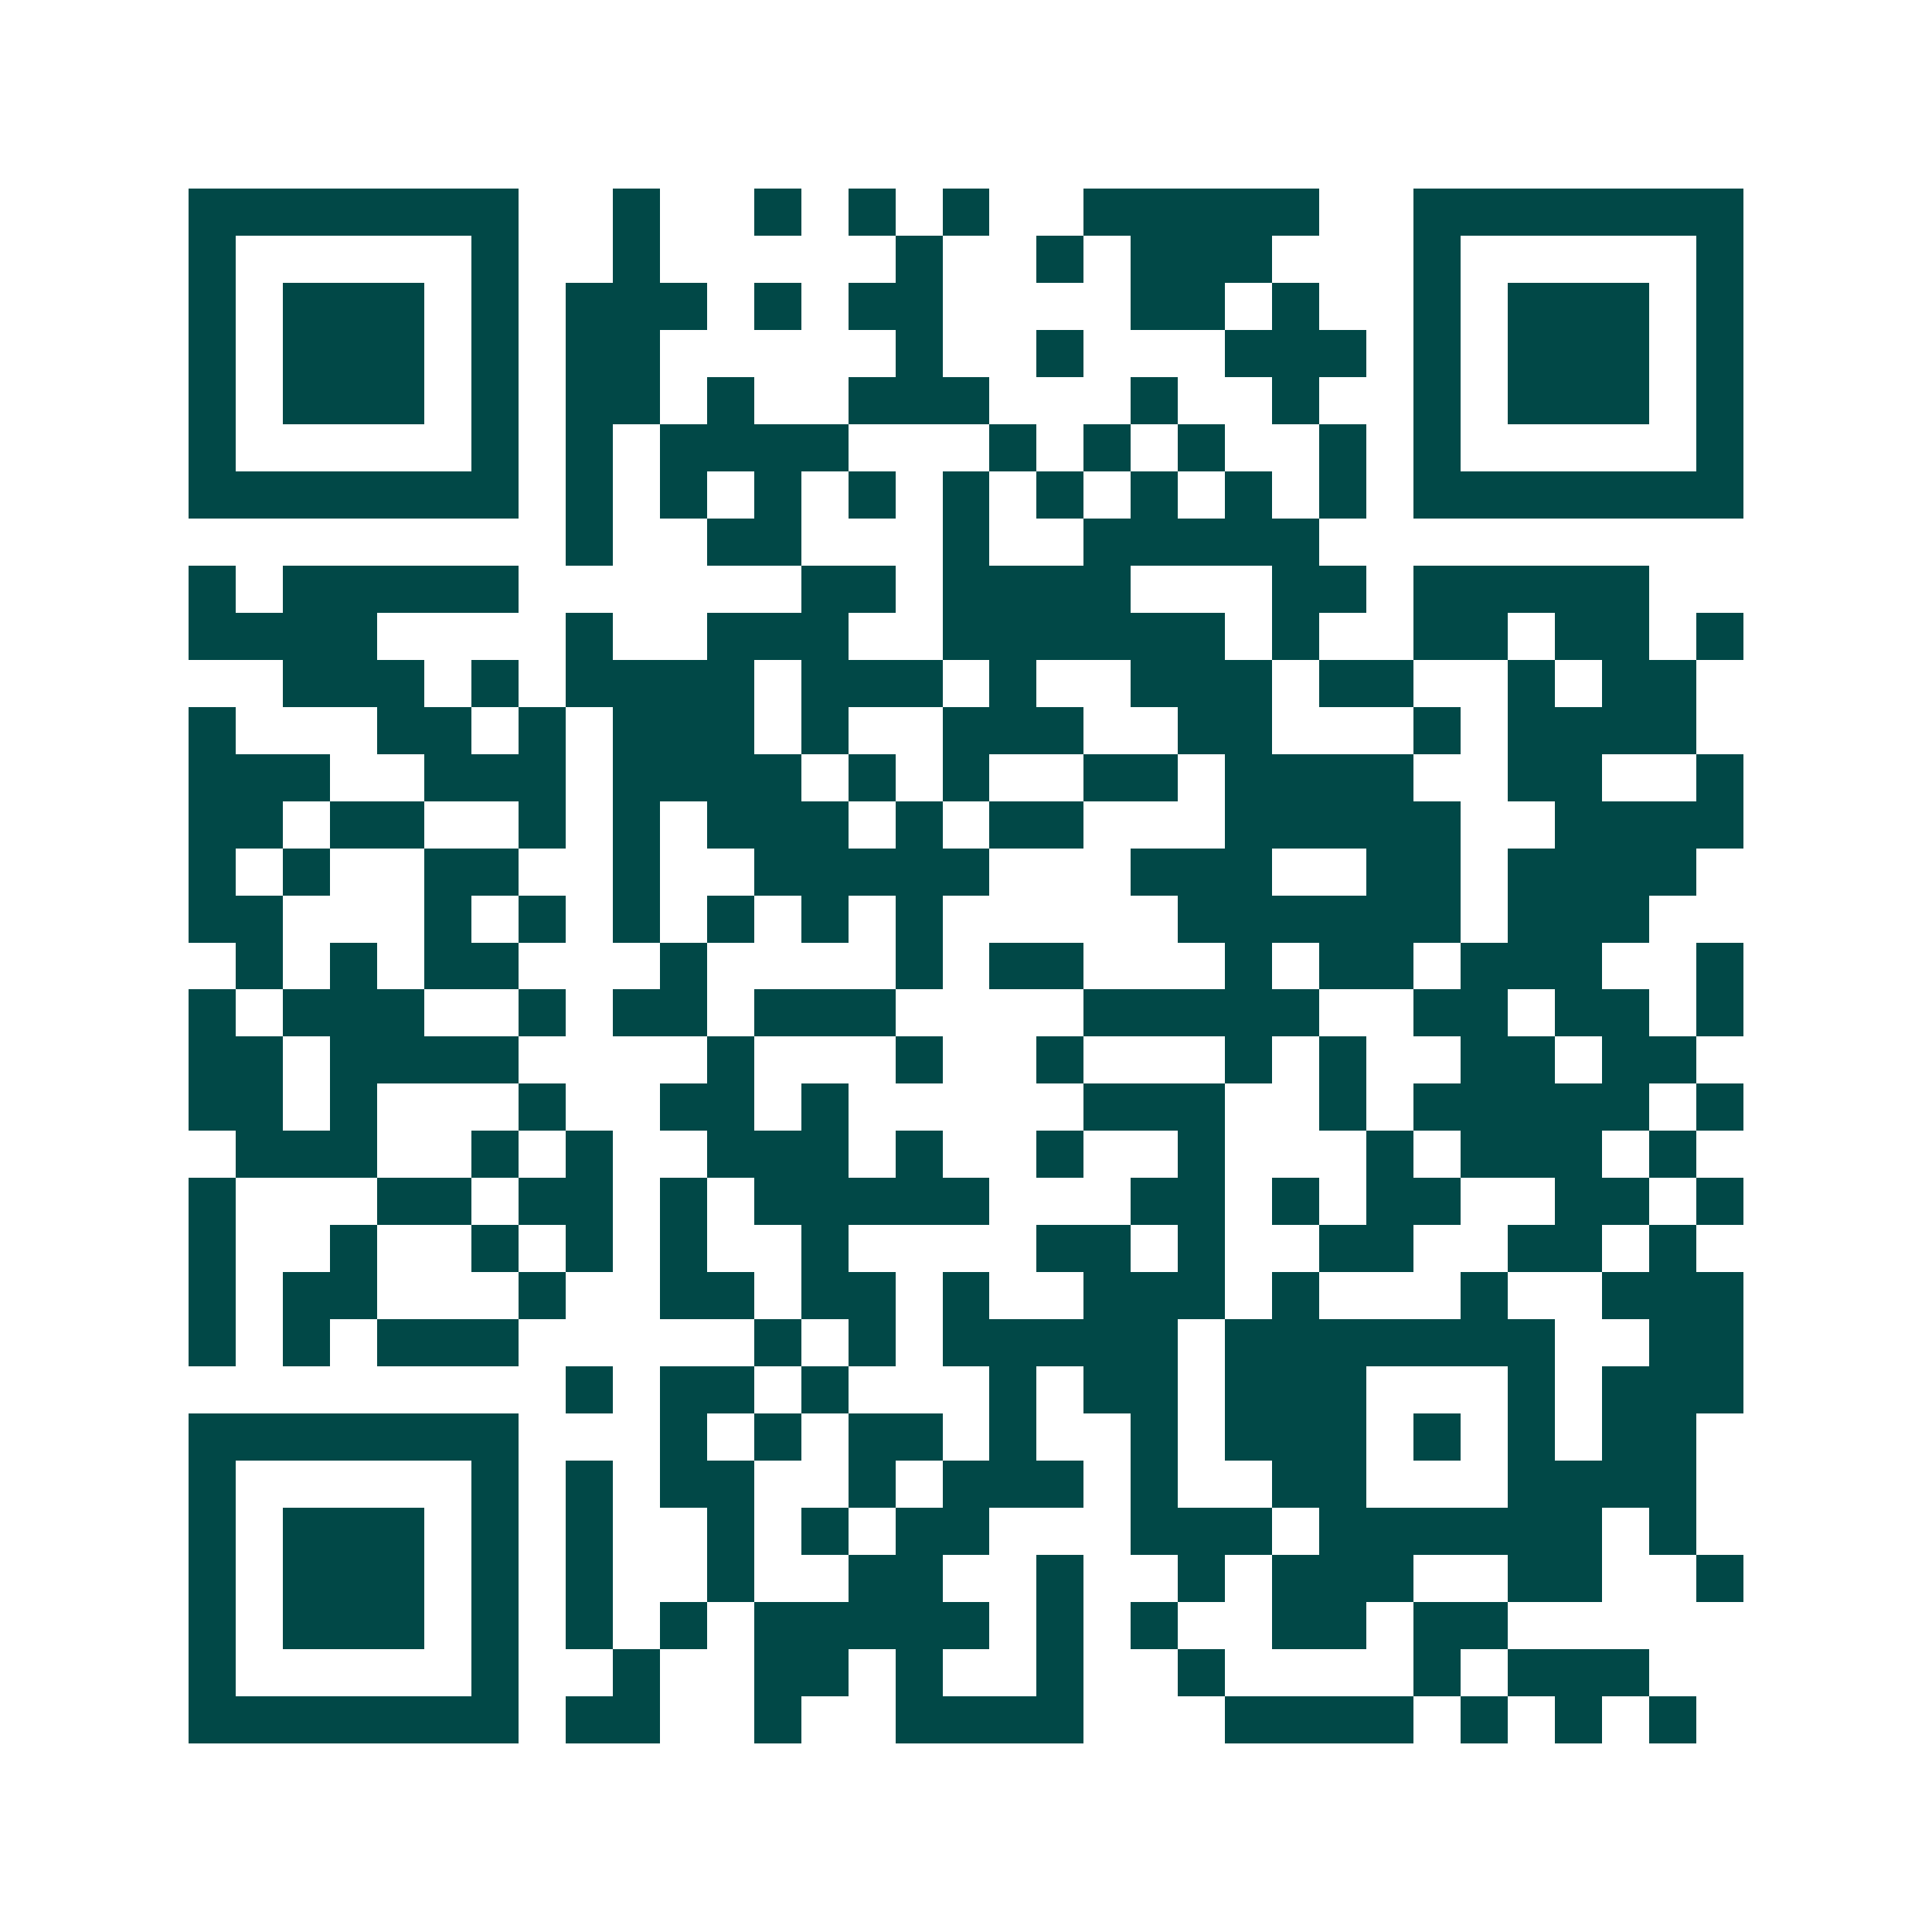 <svg xmlns="http://www.w3.org/2000/svg" width="200" height="200" viewBox="0 0 41 41" shape-rendering="crispEdges"><path fill="#ffffff" d="M0 0h41v41H0z"/><path stroke="#014847" d="M4 4.5h7m2 0h1m2 0h1m1 0h1m1 0h1m2 0h5m2 0h7M4 5.5h1m5 0h1m2 0h1m5 0h1m2 0h1m1 0h3m3 0h1m5 0h1M4 6.5h1m1 0h3m1 0h1m1 0h3m1 0h1m1 0h2m4 0h2m1 0h1m2 0h1m1 0h3m1 0h1M4 7.5h1m1 0h3m1 0h1m1 0h2m5 0h1m2 0h1m3 0h3m1 0h1m1 0h3m1 0h1M4 8.5h1m1 0h3m1 0h1m1 0h2m1 0h1m2 0h3m3 0h1m2 0h1m2 0h1m1 0h3m1 0h1M4 9.5h1m5 0h1m1 0h1m1 0h4m3 0h1m1 0h1m1 0h1m2 0h1m1 0h1m5 0h1M4 10.5h7m1 0h1m1 0h1m1 0h1m1 0h1m1 0h1m1 0h1m1 0h1m1 0h1m1 0h1m1 0h7M12 11.5h1m2 0h2m3 0h1m2 0h5M4 12.5h1m1 0h5m6 0h2m1 0h4m3 0h2m1 0h5M4 13.5h4m4 0h1m2 0h3m2 0h6m1 0h1m2 0h2m1 0h2m1 0h1M6 14.5h3m1 0h1m1 0h4m1 0h3m1 0h1m2 0h3m1 0h2m2 0h1m1 0h2M4 15.5h1m3 0h2m1 0h1m1 0h3m1 0h1m2 0h3m2 0h2m3 0h1m1 0h4M4 16.5h3m2 0h3m1 0h4m1 0h1m1 0h1m2 0h2m1 0h4m2 0h2m2 0h1M4 17.5h2m1 0h2m2 0h1m1 0h1m1 0h3m1 0h1m1 0h2m3 0h5m2 0h4M4 18.5h1m1 0h1m2 0h2m2 0h1m2 0h5m3 0h3m2 0h2m1 0h4M4 19.5h2m3 0h1m1 0h1m1 0h1m1 0h1m1 0h1m1 0h1m5 0h6m1 0h3M5 20.5h1m1 0h1m1 0h2m3 0h1m4 0h1m1 0h2m3 0h1m1 0h2m1 0h3m2 0h1M4 21.5h1m1 0h3m2 0h1m1 0h2m1 0h3m4 0h5m2 0h2m1 0h2m1 0h1M4 22.5h2m1 0h4m4 0h1m3 0h1m2 0h1m3 0h1m1 0h1m2 0h2m1 0h2M4 23.5h2m1 0h1m3 0h1m2 0h2m1 0h1m5 0h3m2 0h1m1 0h5m1 0h1M5 24.5h3m2 0h1m1 0h1m2 0h3m1 0h1m2 0h1m2 0h1m3 0h1m1 0h3m1 0h1M4 25.5h1m3 0h2m1 0h2m1 0h1m1 0h5m3 0h2m1 0h1m1 0h2m2 0h2m1 0h1M4 26.5h1m2 0h1m2 0h1m1 0h1m1 0h1m2 0h1m4 0h2m1 0h1m2 0h2m2 0h2m1 0h1M4 27.5h1m1 0h2m3 0h1m2 0h2m1 0h2m1 0h1m2 0h3m1 0h1m3 0h1m2 0h3M4 28.5h1m1 0h1m1 0h3m5 0h1m1 0h1m1 0h5m1 0h7m2 0h2M12 29.5h1m1 0h2m1 0h1m3 0h1m1 0h2m1 0h3m3 0h1m1 0h3M4 30.5h7m3 0h1m1 0h1m1 0h2m1 0h1m2 0h1m1 0h3m1 0h1m1 0h1m1 0h2M4 31.5h1m5 0h1m1 0h1m1 0h2m2 0h1m1 0h3m1 0h1m2 0h2m3 0h4M4 32.5h1m1 0h3m1 0h1m1 0h1m2 0h1m1 0h1m1 0h2m3 0h3m1 0h6m1 0h1M4 33.5h1m1 0h3m1 0h1m1 0h1m2 0h1m2 0h2m2 0h1m2 0h1m1 0h3m2 0h2m2 0h1M4 34.5h1m1 0h3m1 0h1m1 0h1m1 0h1m1 0h5m1 0h1m1 0h1m2 0h2m1 0h2M4 35.5h1m5 0h1m2 0h1m2 0h2m1 0h1m2 0h1m2 0h1m4 0h1m1 0h3M4 36.5h7m1 0h2m2 0h1m2 0h4m3 0h4m1 0h1m1 0h1m1 0h1"/></svg>
